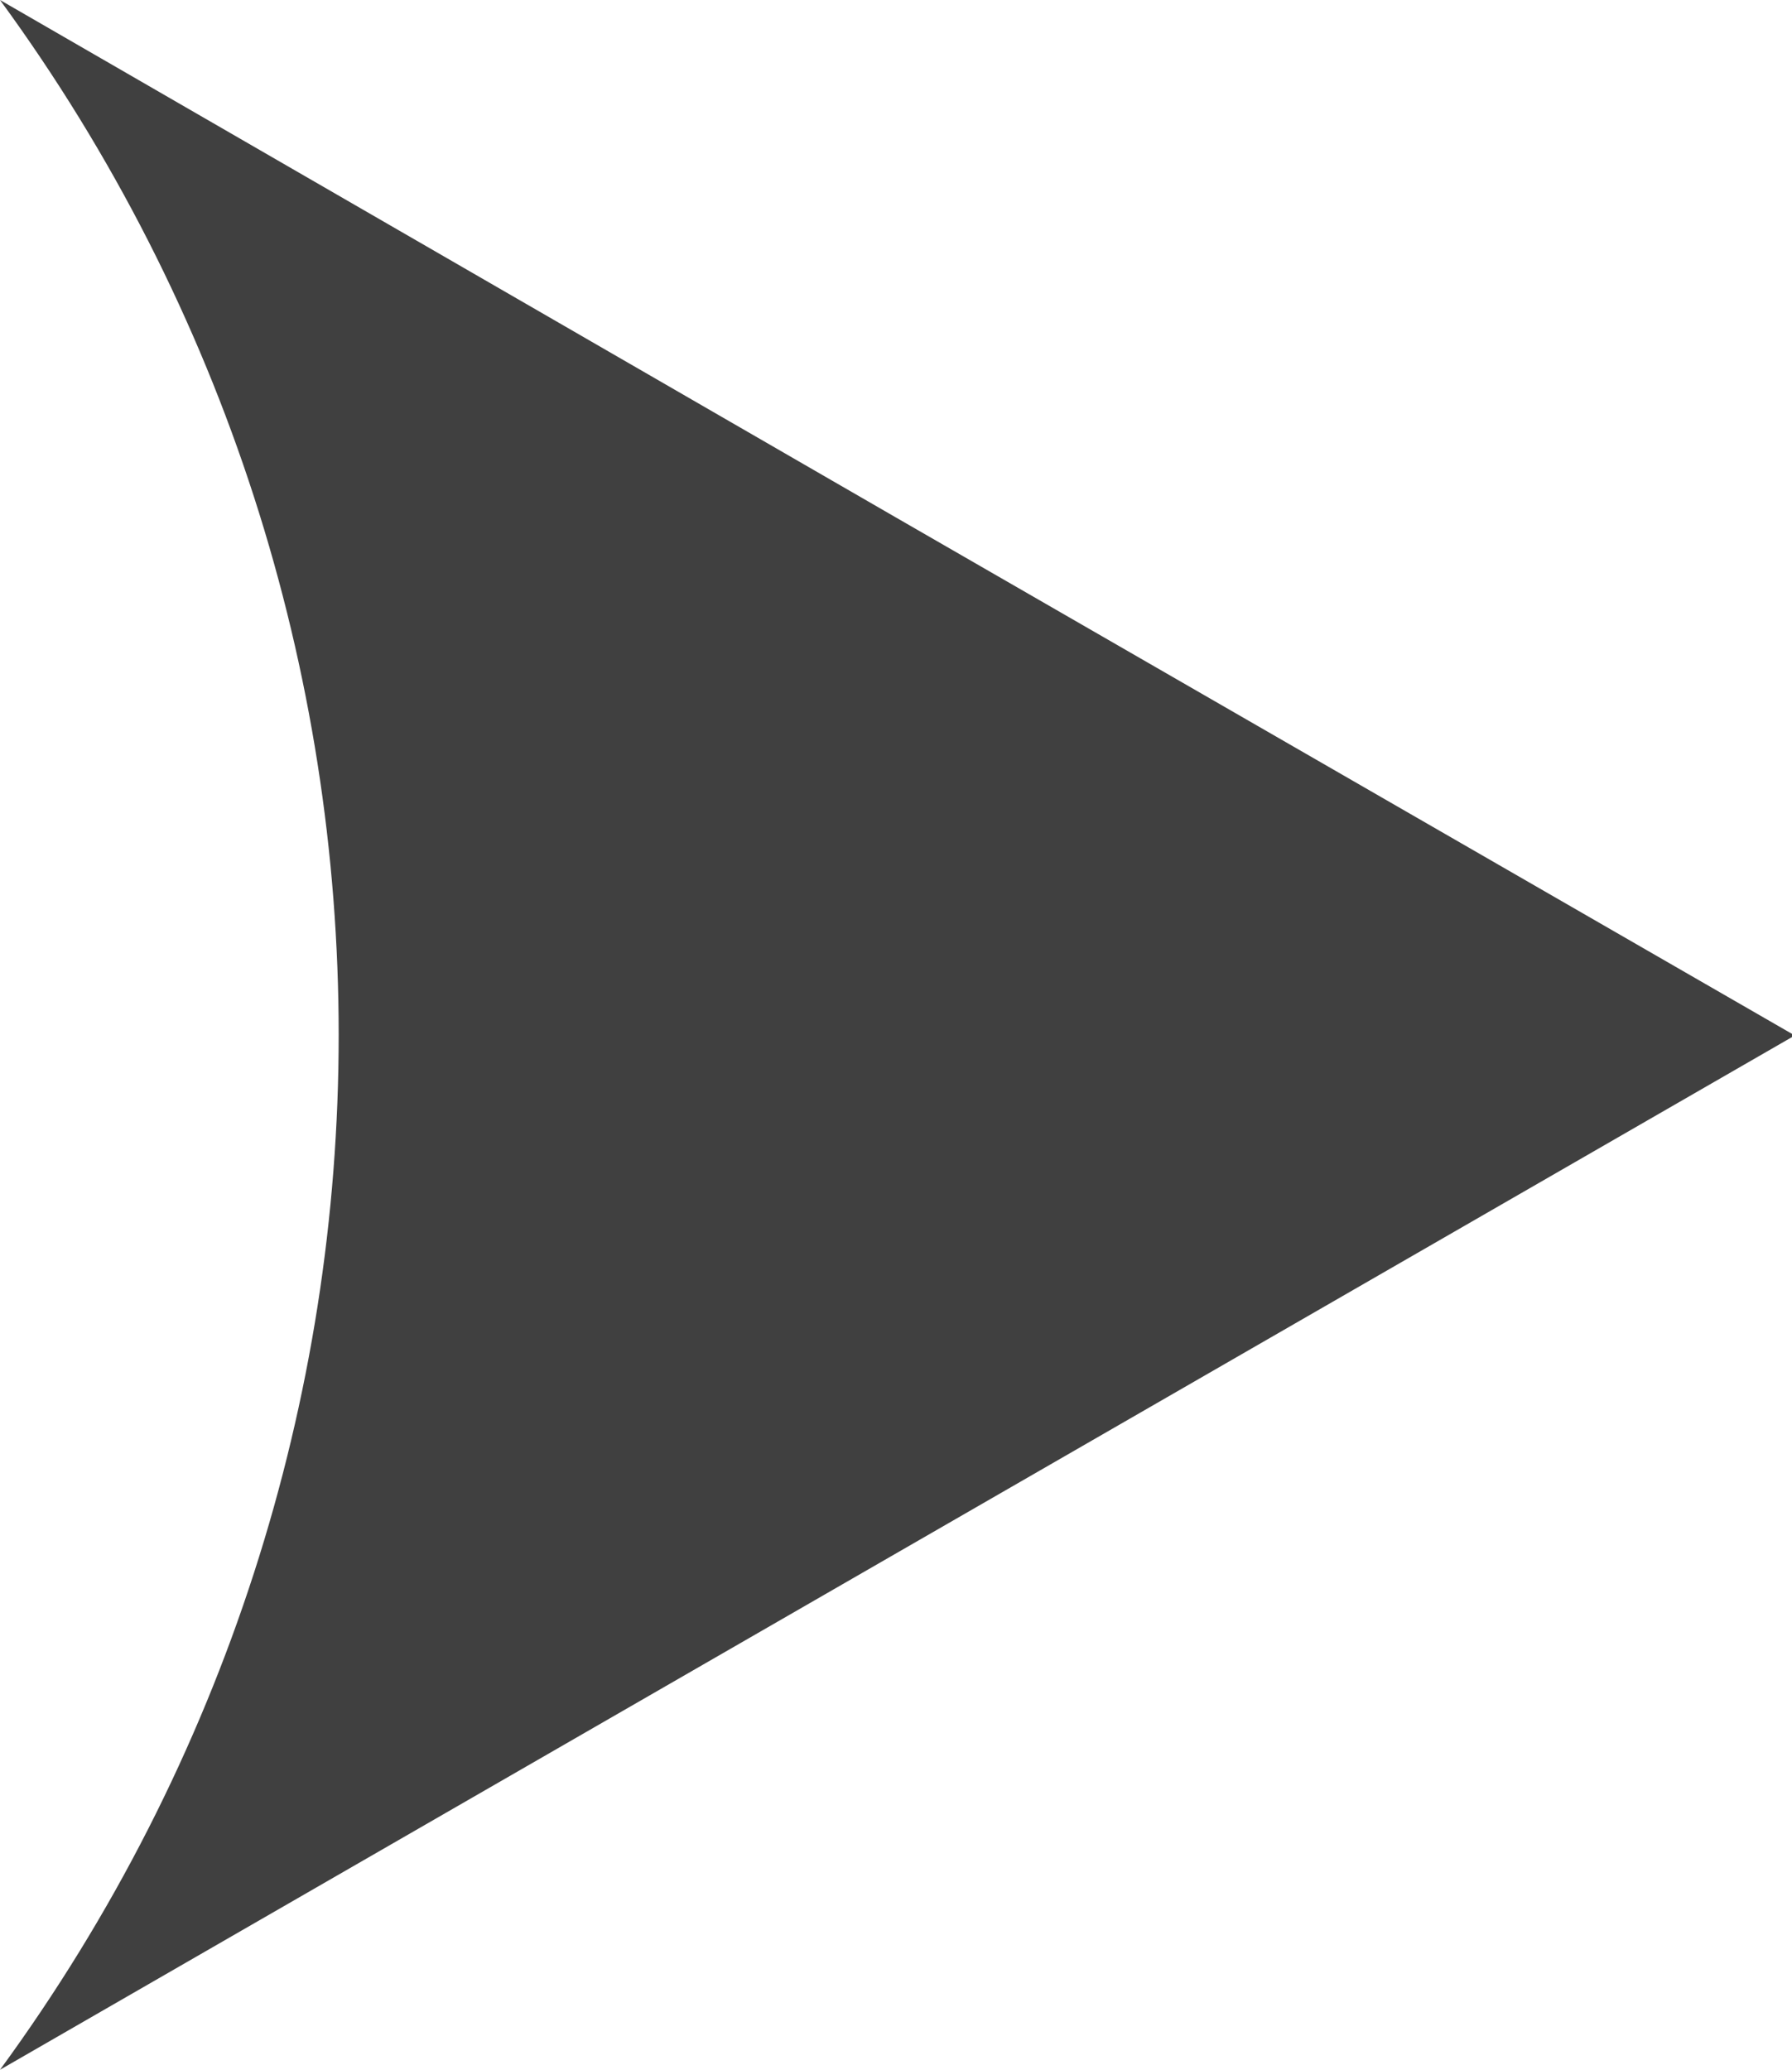 <?xml version="1.0" encoding="UTF-8"?><svg id="_レイヤー_2" xmlns="http://www.w3.org/2000/svg" viewBox="0 0 8.77 10.13"><defs><style>.cls-1{opacity:.75;}</style></defs><g id="_コンテンツ"><path class="cls-1" d="m8.77,5.06l-4.39-2.53L0,0h0C2.21,3.02,2.21,7.11,0,10.13h0s4.39-2.53,4.39-2.53l4.39-2.53Z"/></g></svg>